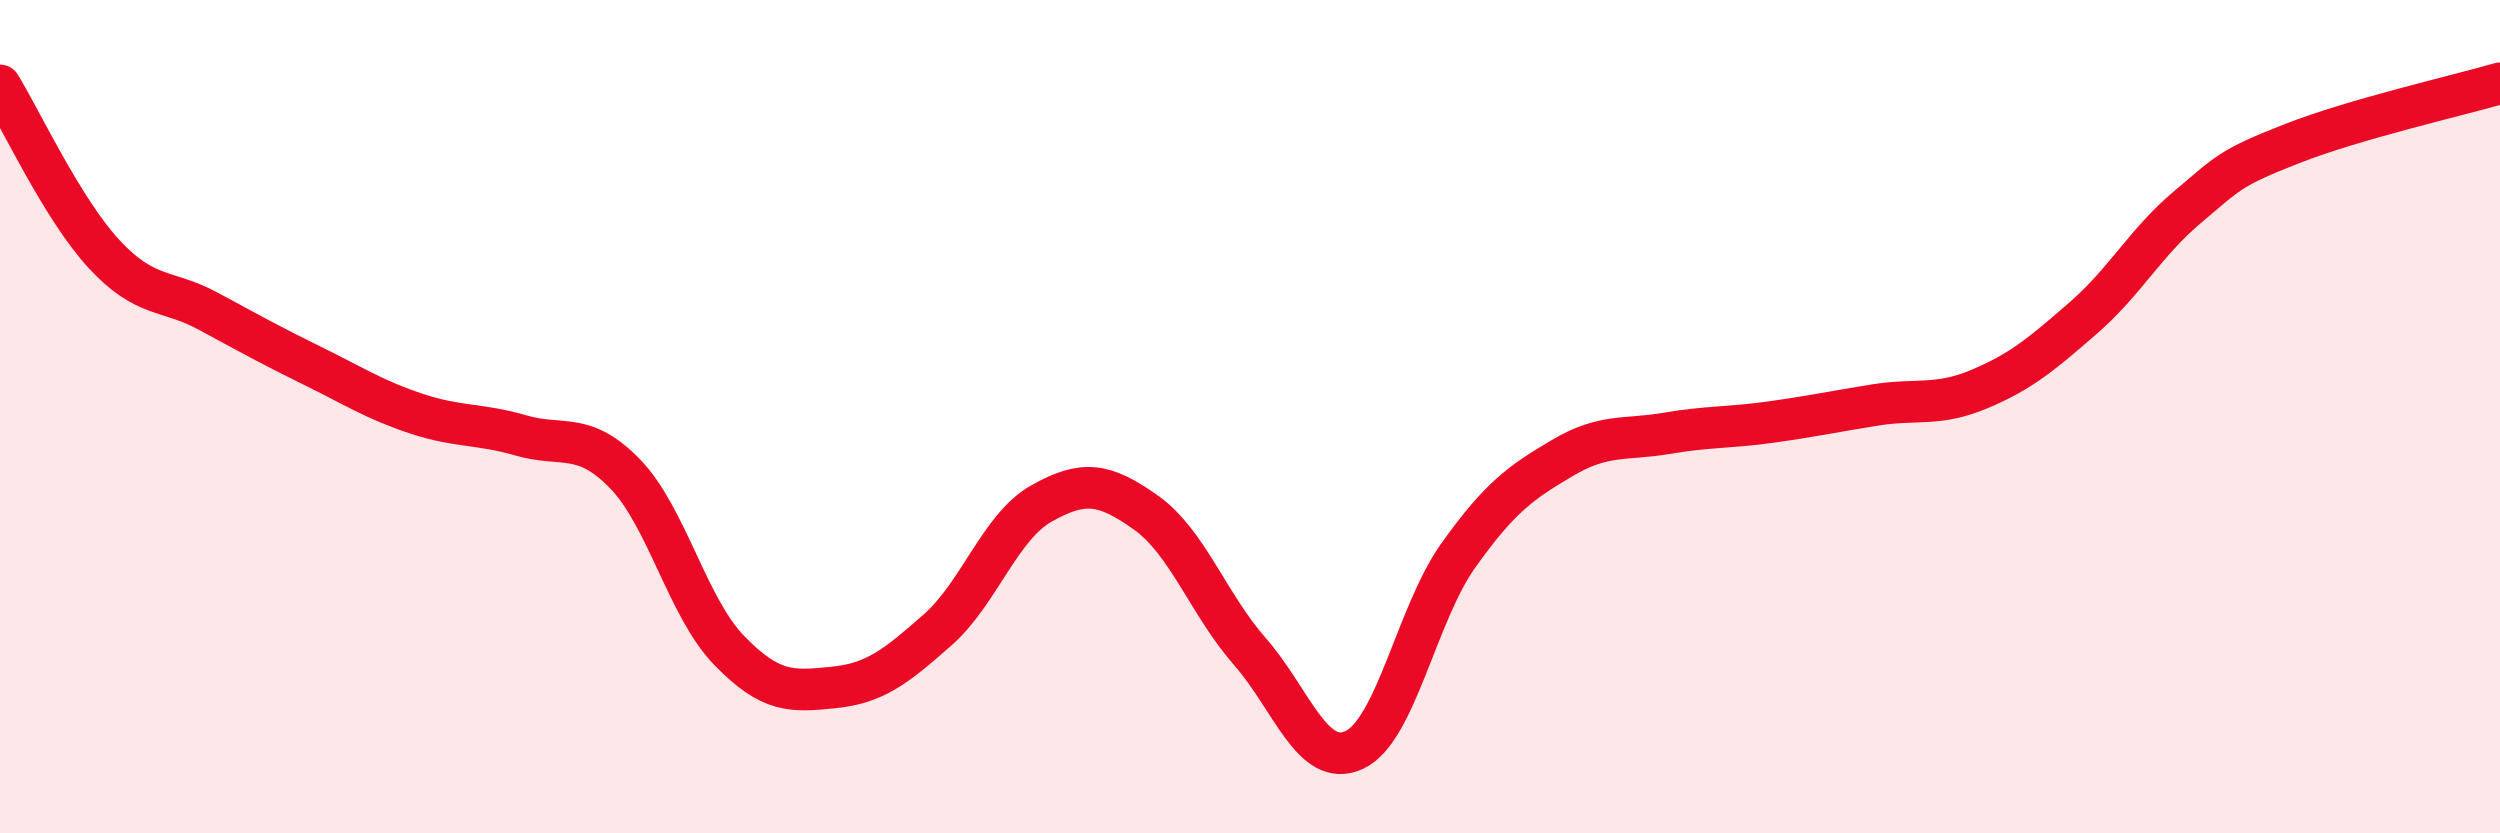 
    <svg width="60" height="20" viewBox="0 0 60 20" xmlns="http://www.w3.org/2000/svg">
      <path
        d="M 0,2.05 C 0.5,2.86 1.5,5.02 2.5,6.1 C 3.5,7.18 4,6.93 5,7.47 C 6,8.01 6.5,8.29 7.5,8.78 C 8.5,9.27 9,9.6 10,9.93 C 11,10.26 11.5,10.16 12.5,10.45 C 13.5,10.74 14,10.34 15,11.37 C 16,12.4 16.5,14.58 17.5,15.61 C 18.5,16.64 19,16.6 20,16.5 C 21,16.4 21.5,16 22.5,15.12 C 23.5,14.24 24,12.64 25,12.08 C 26,11.52 26.5,11.59 27.5,12.3 C 28.5,13.01 29,14.5 30,15.64 C 31,16.78 31.5,18.46 32.5,18 C 33.5,17.54 34,14.73 35,13.33 C 36,11.93 36.5,11.58 37.5,10.99 C 38.5,10.4 39,10.57 40,10.4 C 41,10.23 41.5,10.27 42.5,10.13 C 43.5,9.99 44,9.88 45,9.72 C 46,9.56 46.5,9.76 47.5,9.34 C 48.5,8.92 49,8.5 50,7.63 C 51,6.76 51.5,5.81 52.5,4.97 C 53.5,4.13 53.5,4.04 55,3.45 C 56.5,2.86 59,2.29 60,2L60 20L0 20Z"
        fill="#EB0A25"
        opacity="0.1"
        stroke-linecap="round"
        stroke-linejoin="round"
      />
      <path
        d="M 0,2.05 C 0.5,2.86 1.5,5.02 2.5,6.1 C 3.5,7.18 4,6.93 5,7.47 C 6,8.01 6.5,8.29 7.5,8.78 C 8.5,9.27 9,9.6 10,9.93 C 11,10.26 11.5,10.16 12.5,10.45 C 13.5,10.74 14,10.34 15,11.37 C 16,12.4 16.5,14.58 17.5,15.61 C 18.5,16.64 19,16.6 20,16.5 C 21,16.4 21.5,16 22.5,15.12 C 23.5,14.24 24,12.64 25,12.08 C 26,11.52 26.5,11.59 27.5,12.3 C 28.5,13.01 29,14.5 30,15.64 C 31,16.78 31.5,18.46 32.5,18 C 33.5,17.54 34,14.73 35,13.33 C 36,11.93 36.5,11.58 37.5,10.99 C 38.5,10.4 39,10.57 40,10.4 C 41,10.23 41.5,10.27 42.5,10.13 C 43.5,9.99 44,9.88 45,9.72 C 46,9.56 46.5,9.76 47.5,9.34 C 48.5,8.92 49,8.5 50,7.63 C 51,6.76 51.5,5.81 52.5,4.97 C 53.5,4.13 53.5,4.04 55,3.45 C 56.5,2.86 59,2.29 60,2"
        stroke="#EB0A25"
        stroke-width="1"
        fill="none"
        stroke-linecap="round"
        stroke-linejoin="round"
      />
    </svg>
  